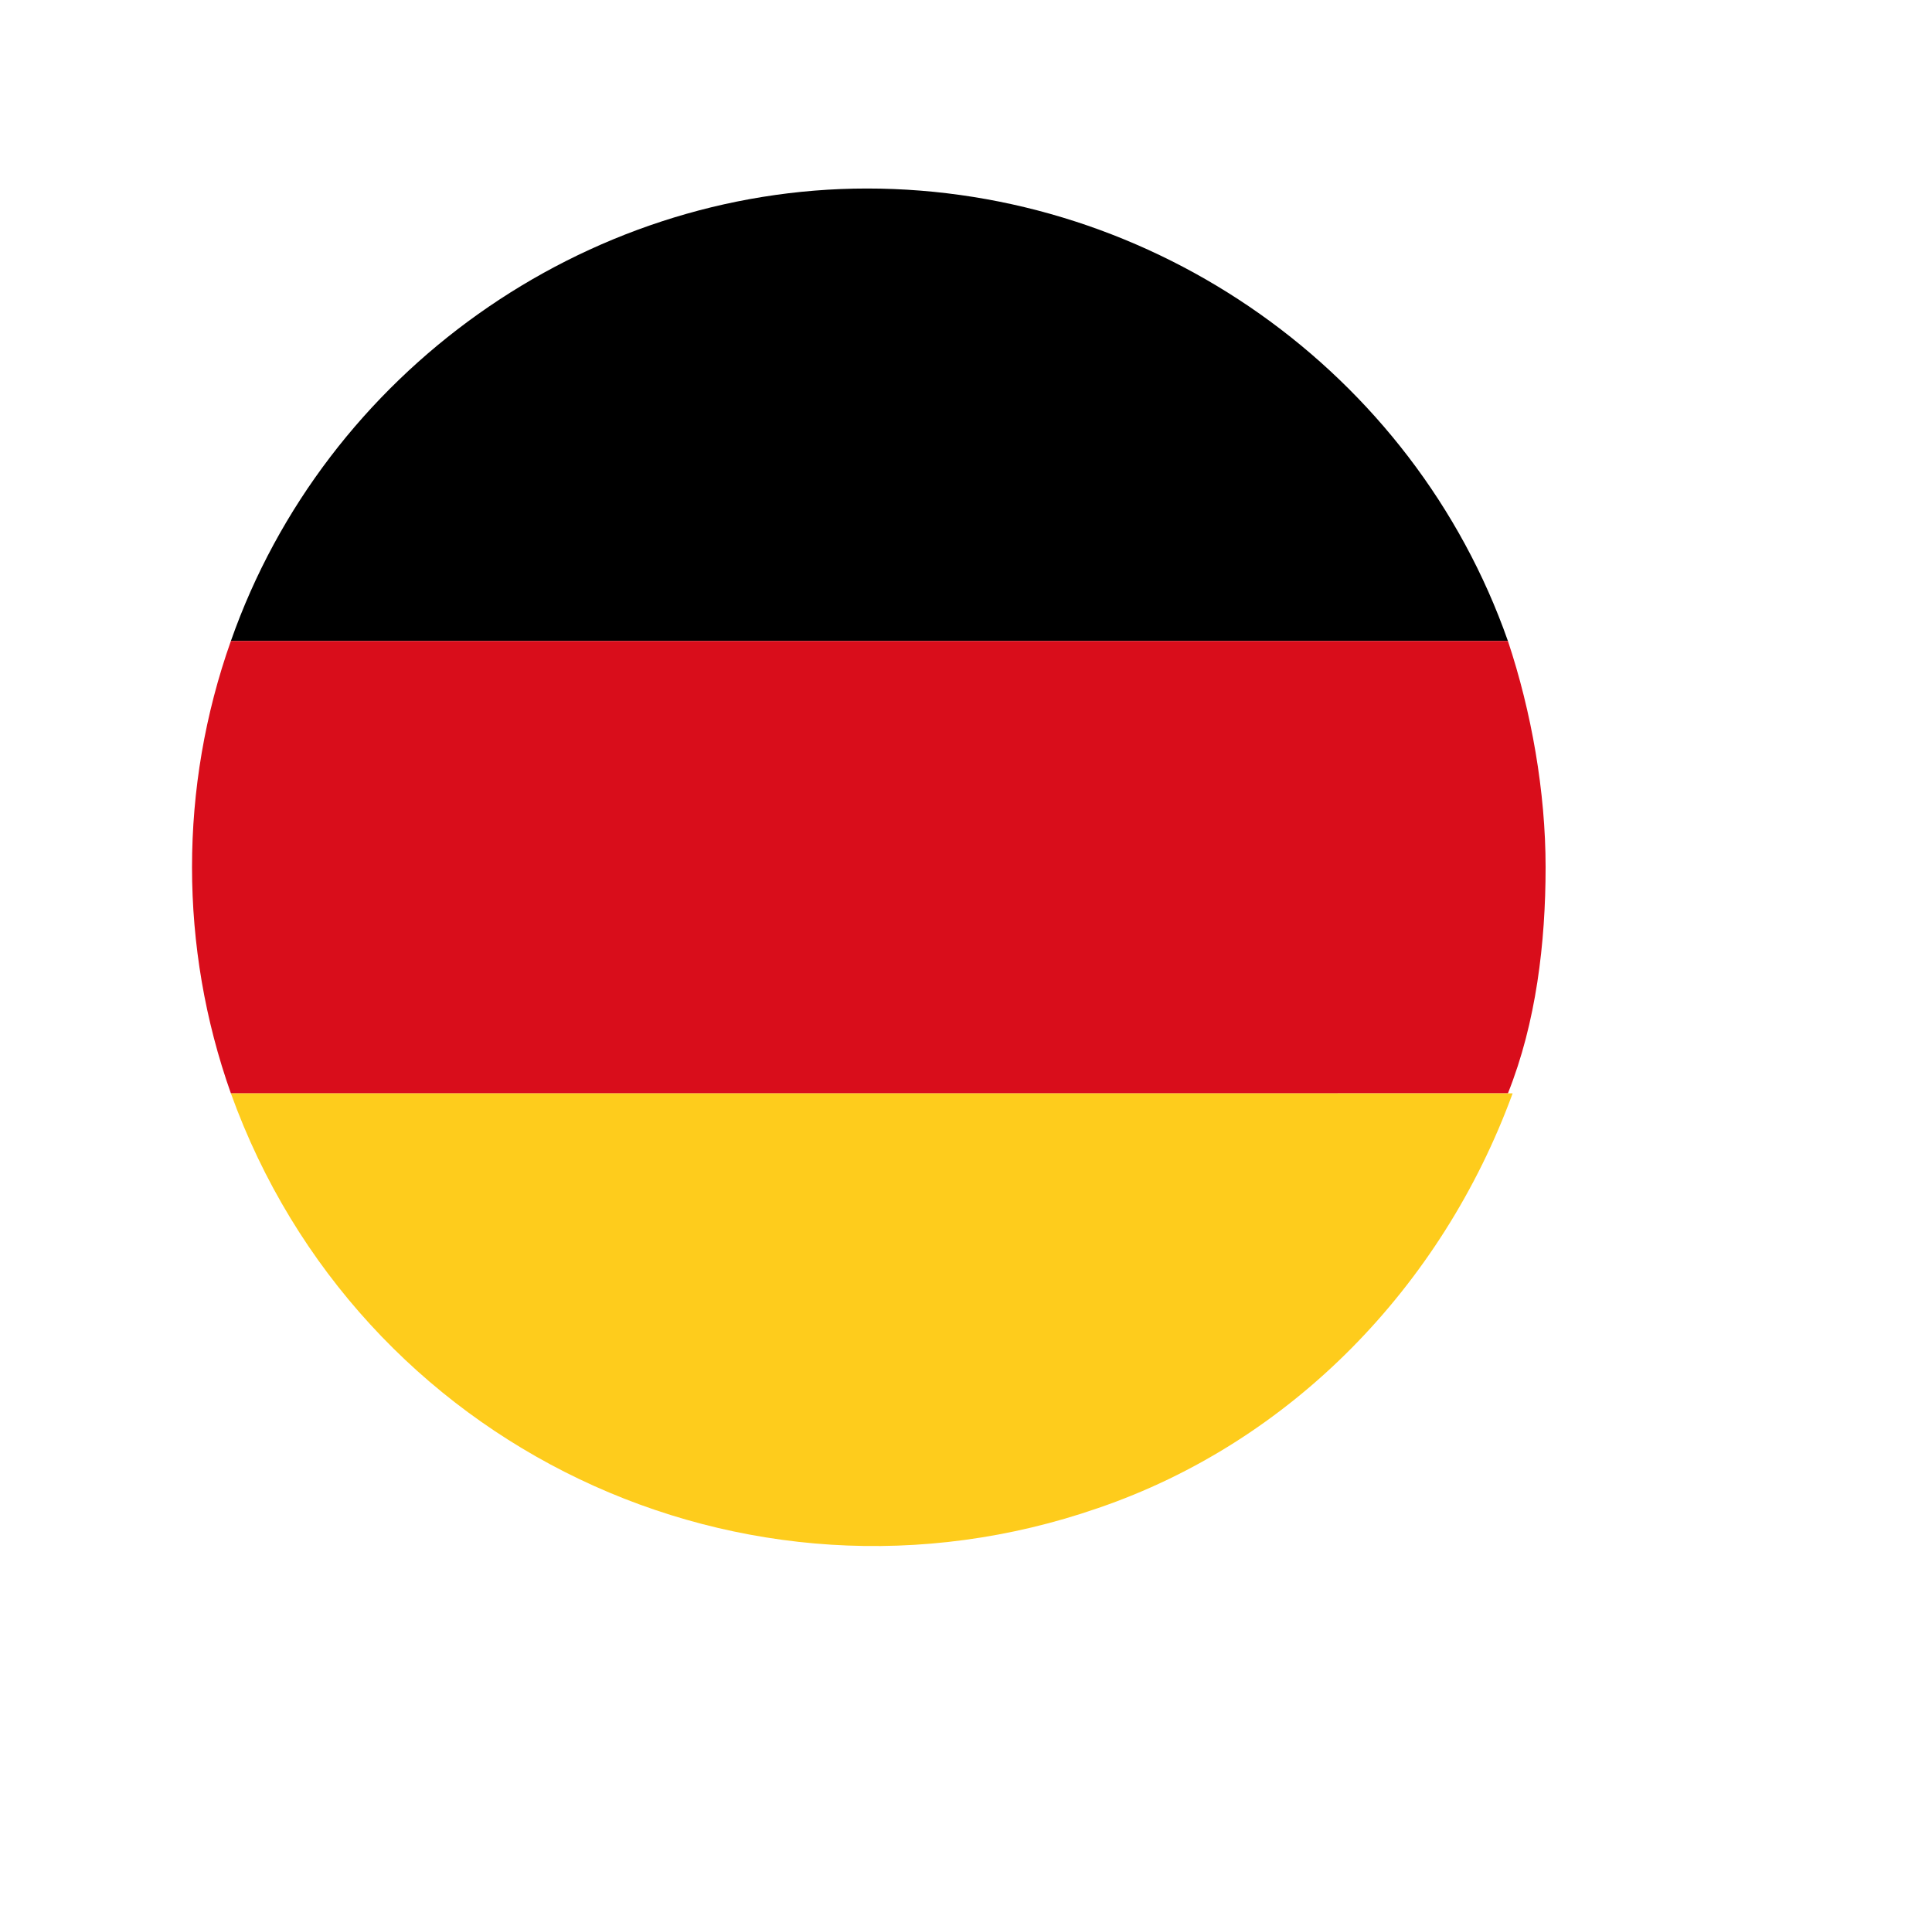 <?xml version="1.0" encoding="utf-8"?>
<!-- Generator: Adobe Illustrator 24.2.3, SVG Export Plug-In . SVG Version: 6.00 Build 0)  -->
<svg version="1.1" id="Ebene_1" xmlns="http://www.w3.org/2000/svg" xmlns:xlink="http://www.w3.org/1999/xlink" x="0px" y="0px"
	 viewBox="0 0 41 40.8" style="enable-background:new 0 0 41 40.8;" xml:space="preserve">
<style type="text/css">
	.st0{fill:#D90D1B;}
	.st1{fill:#FECC1C;}
</style>
<g>
	<g id="Ebene_1_1_">
		<path d="M18.4,4C12.4,4,6.9,7.9,4.9,13.6H32C30,7.9,24.5,4,18.4,4"/>
		<path class="st0" d="M32.8,18.4c0-1.6-0.3-3.3-0.8-4.8H4.9c-1.1,3.1-1.1,6.5,0,9.6H32C32.6,21.7,32.8,20,32.8,18.4"/>
		<path class="st1" d="M4.9,23.2c2.7,7.5,10.9,11.4,18.4,8.8c4.1-1.4,7.3-4.7,8.8-8.8H4.9z"/>
	</g>
</g>
</svg>
